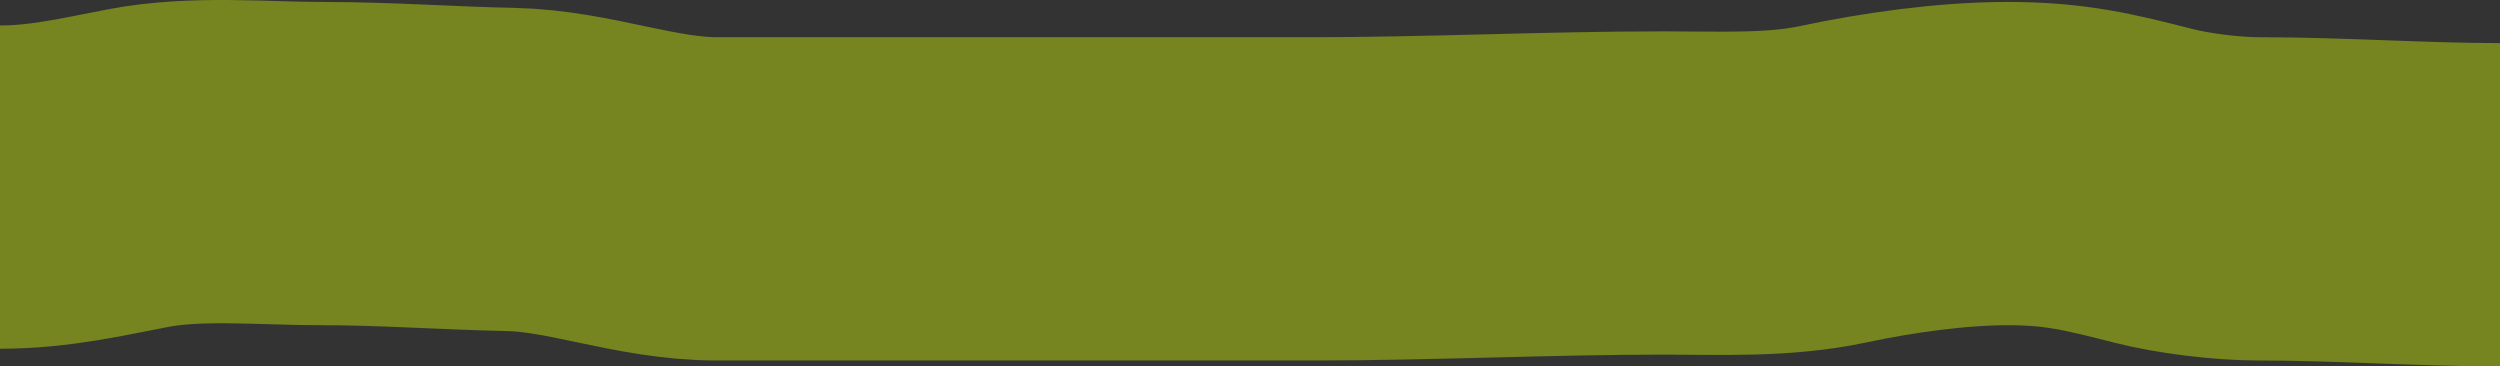 <?xml version="1.0" encoding="UTF-8"?> <svg xmlns="http://www.w3.org/2000/svg" width="232" height="34" viewBox="0 0 232 34" fill="none"><rect x="0" y="0" width="232" height="34" fill="#333333" stroke="none"/> <path d="M0 17.363C4.551 17.363 8.503 16.43 12.81 15.604C18.22 14.567 24.322 15.18 29.89 15.18C35.779 15.18 41.488 15.607 47.365 15.726C53.792 15.855 59.93 18.454 66.54 18.454C84.825 18.454 103.511 18.454 121.772 18.454C132.648 18.454 143.748 17.909 154.429 17.909C159.745 17.909 165.037 18.182 170.165 17.09C175.176 16.022 181.155 15.18 186.296 15.18C191.636 15.18 194.75 15.946 199.817 17.241C202.621 17.958 206.67 18.454 209.622 18.454C217.155 18.454 224.608 19 232 19" stroke="#DBFF00" stroke-opacity="0.4" stroke-width="30"></path> </svg> 
